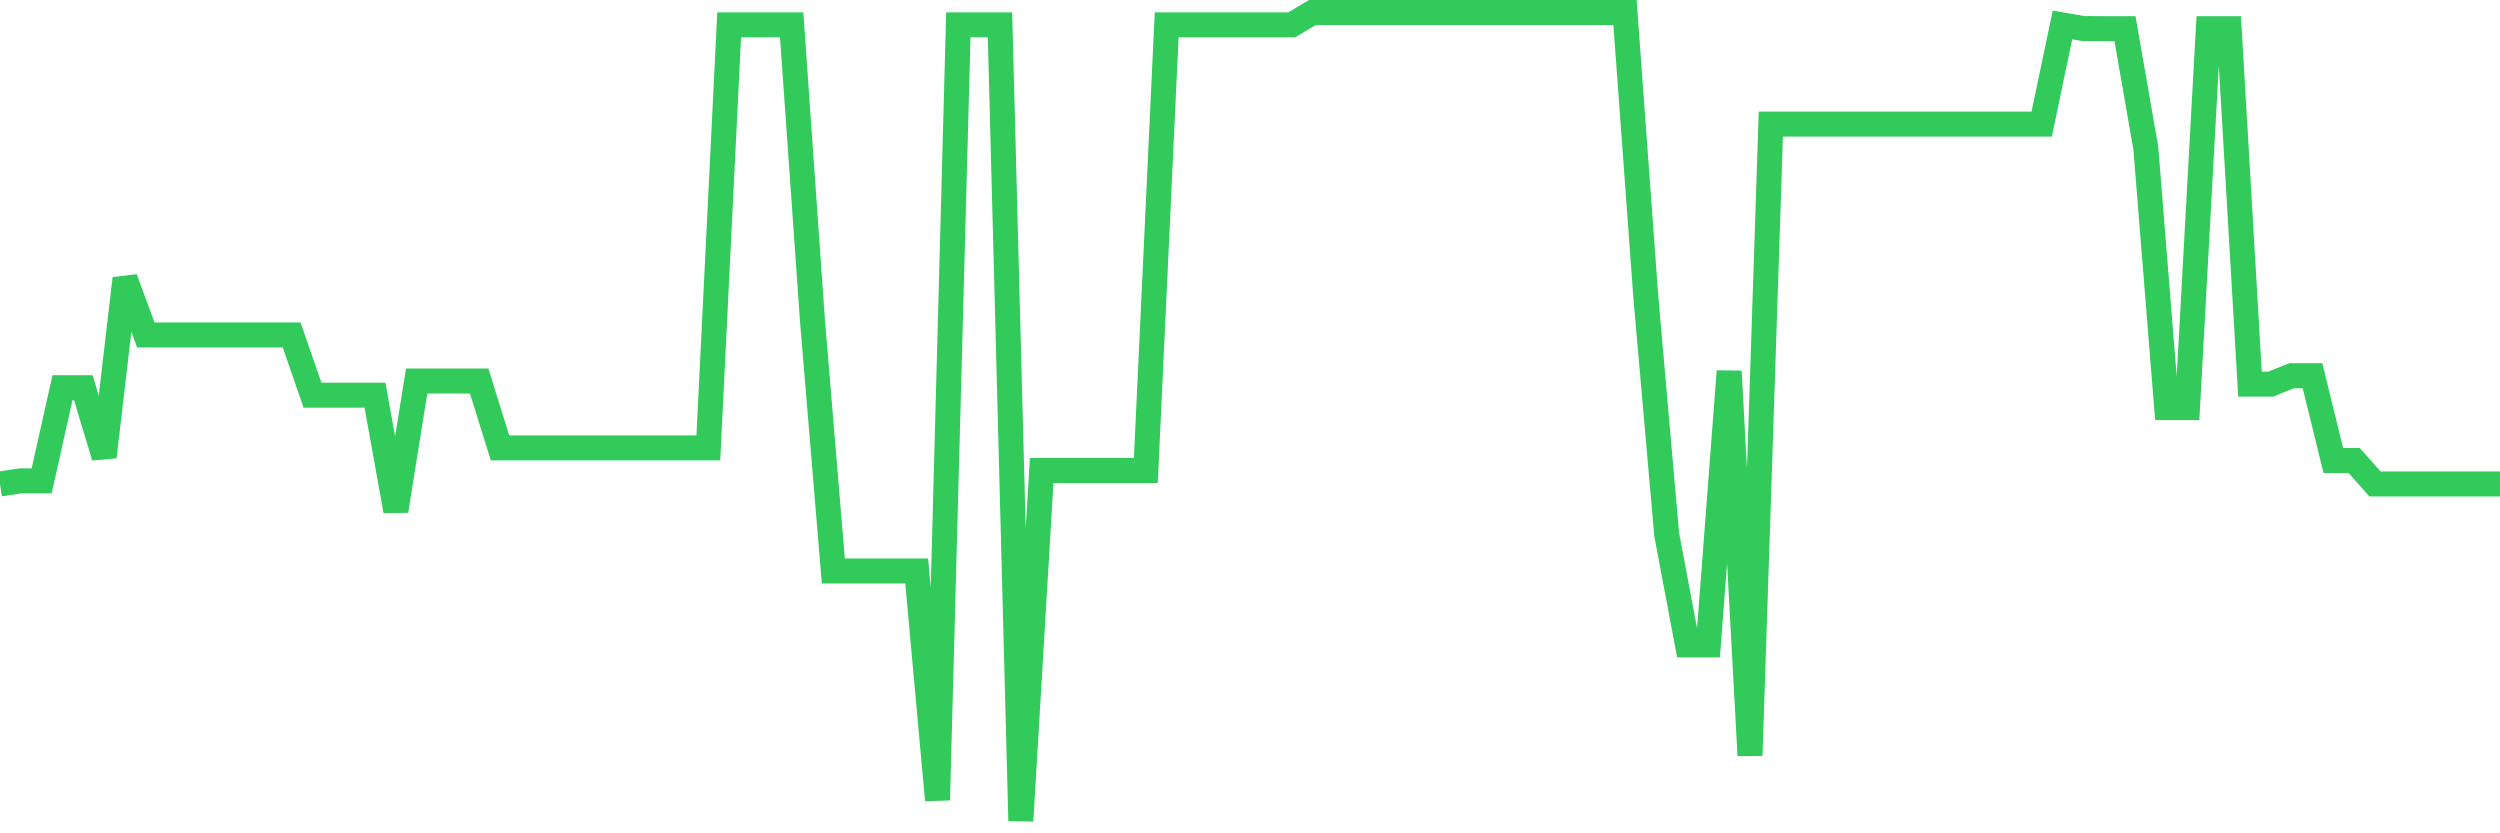 <svg
  xmlns="http://www.w3.org/2000/svg"
  xmlns:xlink="http://www.w3.org/1999/xlink"
  width="120"
  height="40"
  viewBox="0 0 120 40"
  preserveAspectRatio="none"
>
  <polyline
    points="0,23.229 1,23.081 2,23.081 3,18.608 4,18.608 5,21.932 6,13.369 7,16.077 8,16.077 9,16.077 10,16.077 11,16.077 12,16.077 13,16.077 14,16.077 15,18.969 16,18.969 17,18.969 18,18.969 19,24.521 20,18.288 21,18.288 22,18.288 23,18.288 24,21.499 25,21.499 26,21.499 27,21.499 28,21.499 29,21.499 30,21.499 31,21.499 32,21.499 33,21.499 34,21.499 35,1.193 36,1.193 37,1.193 38,1.193 39,15.414 40,27.407 41,27.407 42,27.407 43,27.407 44,27.407 45,38.405 46,1.193 47,1.193 48,1.193 49,39.4 50,22.584 51,22.584 52,22.584 53,22.584 54,22.584 55,22.584 56,1.193 57,1.193 58,1.193 59,1.193 60,1.193 61,1.193 62,1.193 63,0.6 64,0.6 65,0.6 66,0.6 67,0.6 68,0.6 69,0.6 70,0.6 71,0.6 72,0.6 73,0.6 74,0.6 75,0.6 76,0.6 77,0.6 78,0.6 79,14.258 80,25.647 81,30.956 82,30.956 83,17.819 84,36.265 85,5.957 86,5.957 87,5.957 88,5.957 89,5.957 90,5.957 91,5.957 92,5.957 93,5.957 94,5.957 95,5.957 96,5.957 97,5.957 98,5.957 99,1.198 100,1.37 101,1.376 102,1.376 103,7.118 104,19.562 105,19.562 106,1.376 107,1.376 108,18.436 109,18.436 110,18.033 111,18.033 112,22.104 113,22.104 114,23.229 115,23.229 116,23.229 117,23.229 118,23.229 119,23.229 120,23.229"
    fill="none"
    stroke="#32ca5b"
    stroke-width="1.2"
  >
  </polyline>
</svg>
